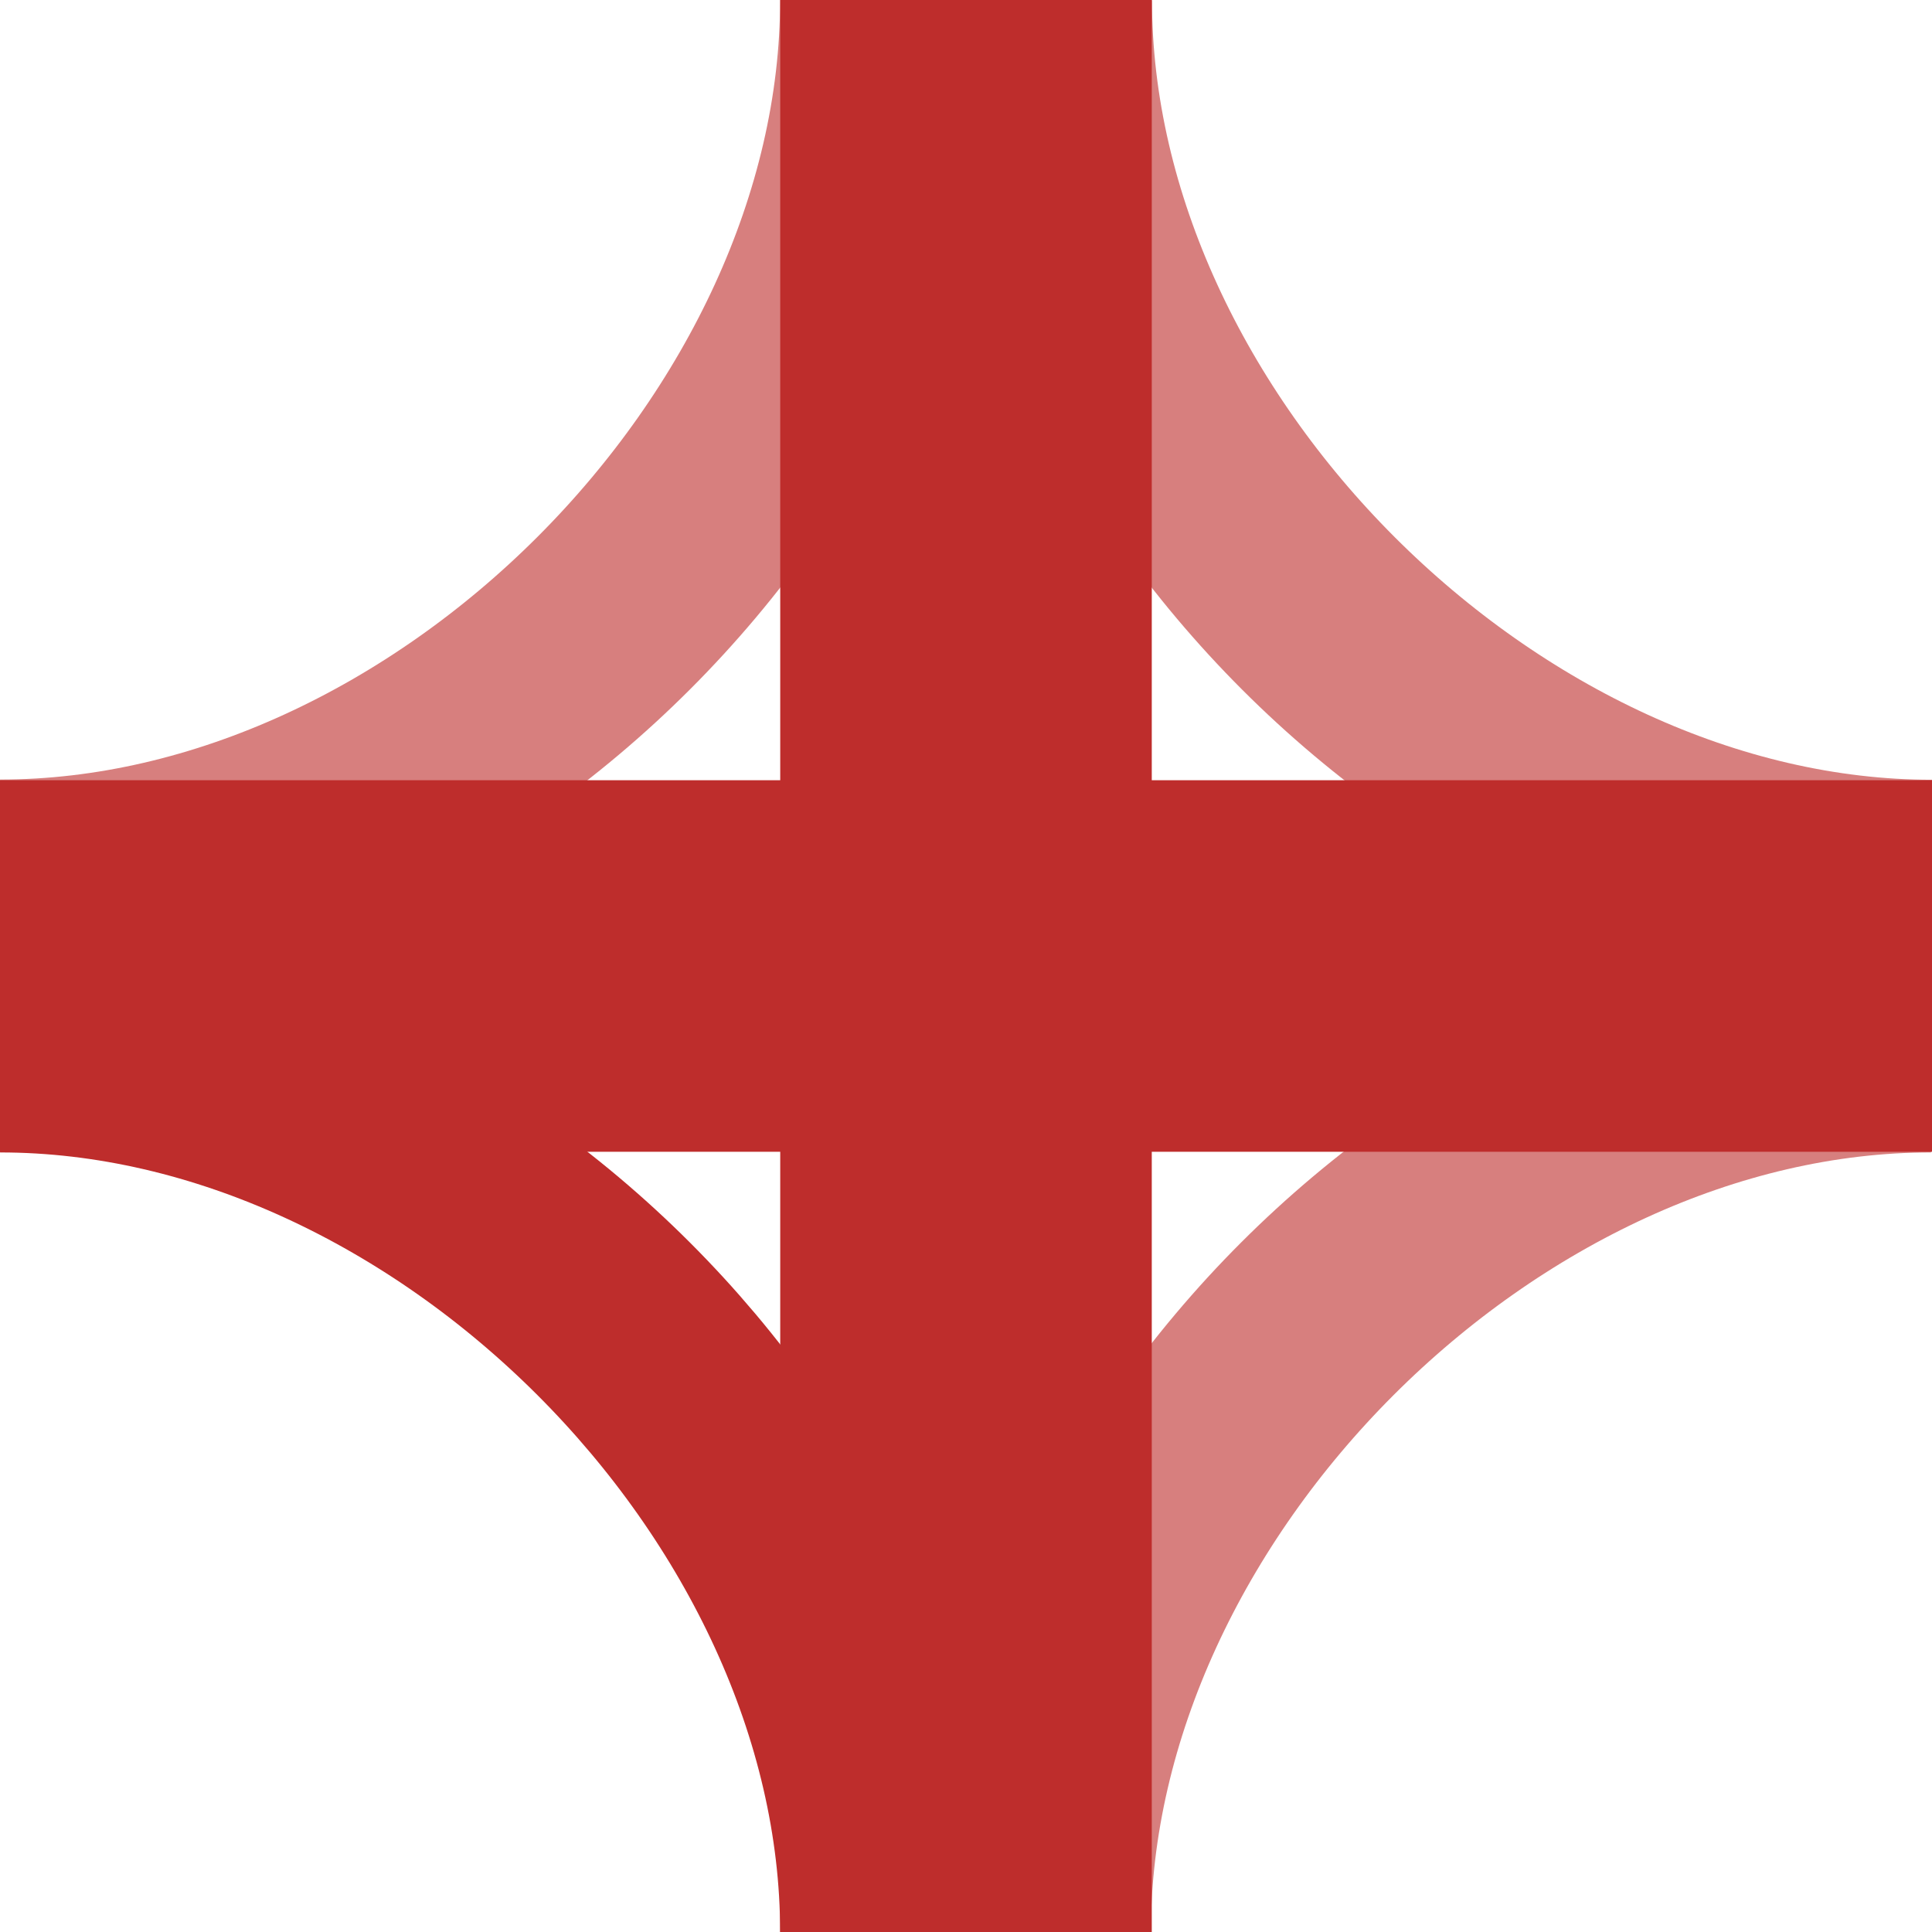 <?xml version="1.0" encoding="UTF-8"?>
<!DOCTYPE svg PUBLIC "-//W3C//DTD SVG 1.1//EN" "http://www.w3.org/Graphics/SVG/1.1/DTD/svg11.dtd">
<!-- Creator: CorelDRAW -->
<svg xmlns="http://www.w3.org/2000/svg" xml:space="preserve" width="500px" height="500px" style="shape-rendering:geometricPrecision; text-rendering:geometricPrecision; image-rendering:optimizeQuality; fill-rule:evenodd; clip-rule:evenodd"
viewBox="0 0 500 500">
 <defs>
  <style type="text/css">
   <![CDATA[
    .str1 {stroke:#BE2D2C;stroke-width:55.824}
    .str0 {stroke:#D77F7E;stroke-width:55.824}
    .str3 {stroke:#D77F7E;stroke-width:96.064}
    .str2 {stroke:#BE2D2C;stroke-width:96.154}
    .fil0 {fill:none}
   ]]>
  </style>
 </defs>
 <g id="Ebene_x0020_1">
  <path class="fil0 str0" d="M0 229.66c117.1,0.057 229.809,-112.737 229.809,-229.66"/>
  <path class="fil0 str0" d="M499.743 270.34c-117.1,-0.057 -229.809,112.737 -229.809,229.66"/>
  <path class="fil0 str0" d="M500.032 229.718c-117.1,0.057 -229.809,-112.737 -229.809,-229.66"/>
  <path class="fil0 str1" d="M0 270.34c117.1,-0.057 229.809,112.737 229.809,229.66"/>
  <line class="fil0 str2" x1="250" y1="500" x2="250" y2= "-0" />
  <line class="fil0 str2" x1="500" y1="250" x2="-0" y2= "250" />
 </g>
 <line class="fil0 str2" x1="-120.085" y1="118.831" x2="-120.085" y2= "410.855" />
 <path class="fil0 str3" d="M-57.021 -0c0,125 -125,250 -250,250"/>
</svg>
